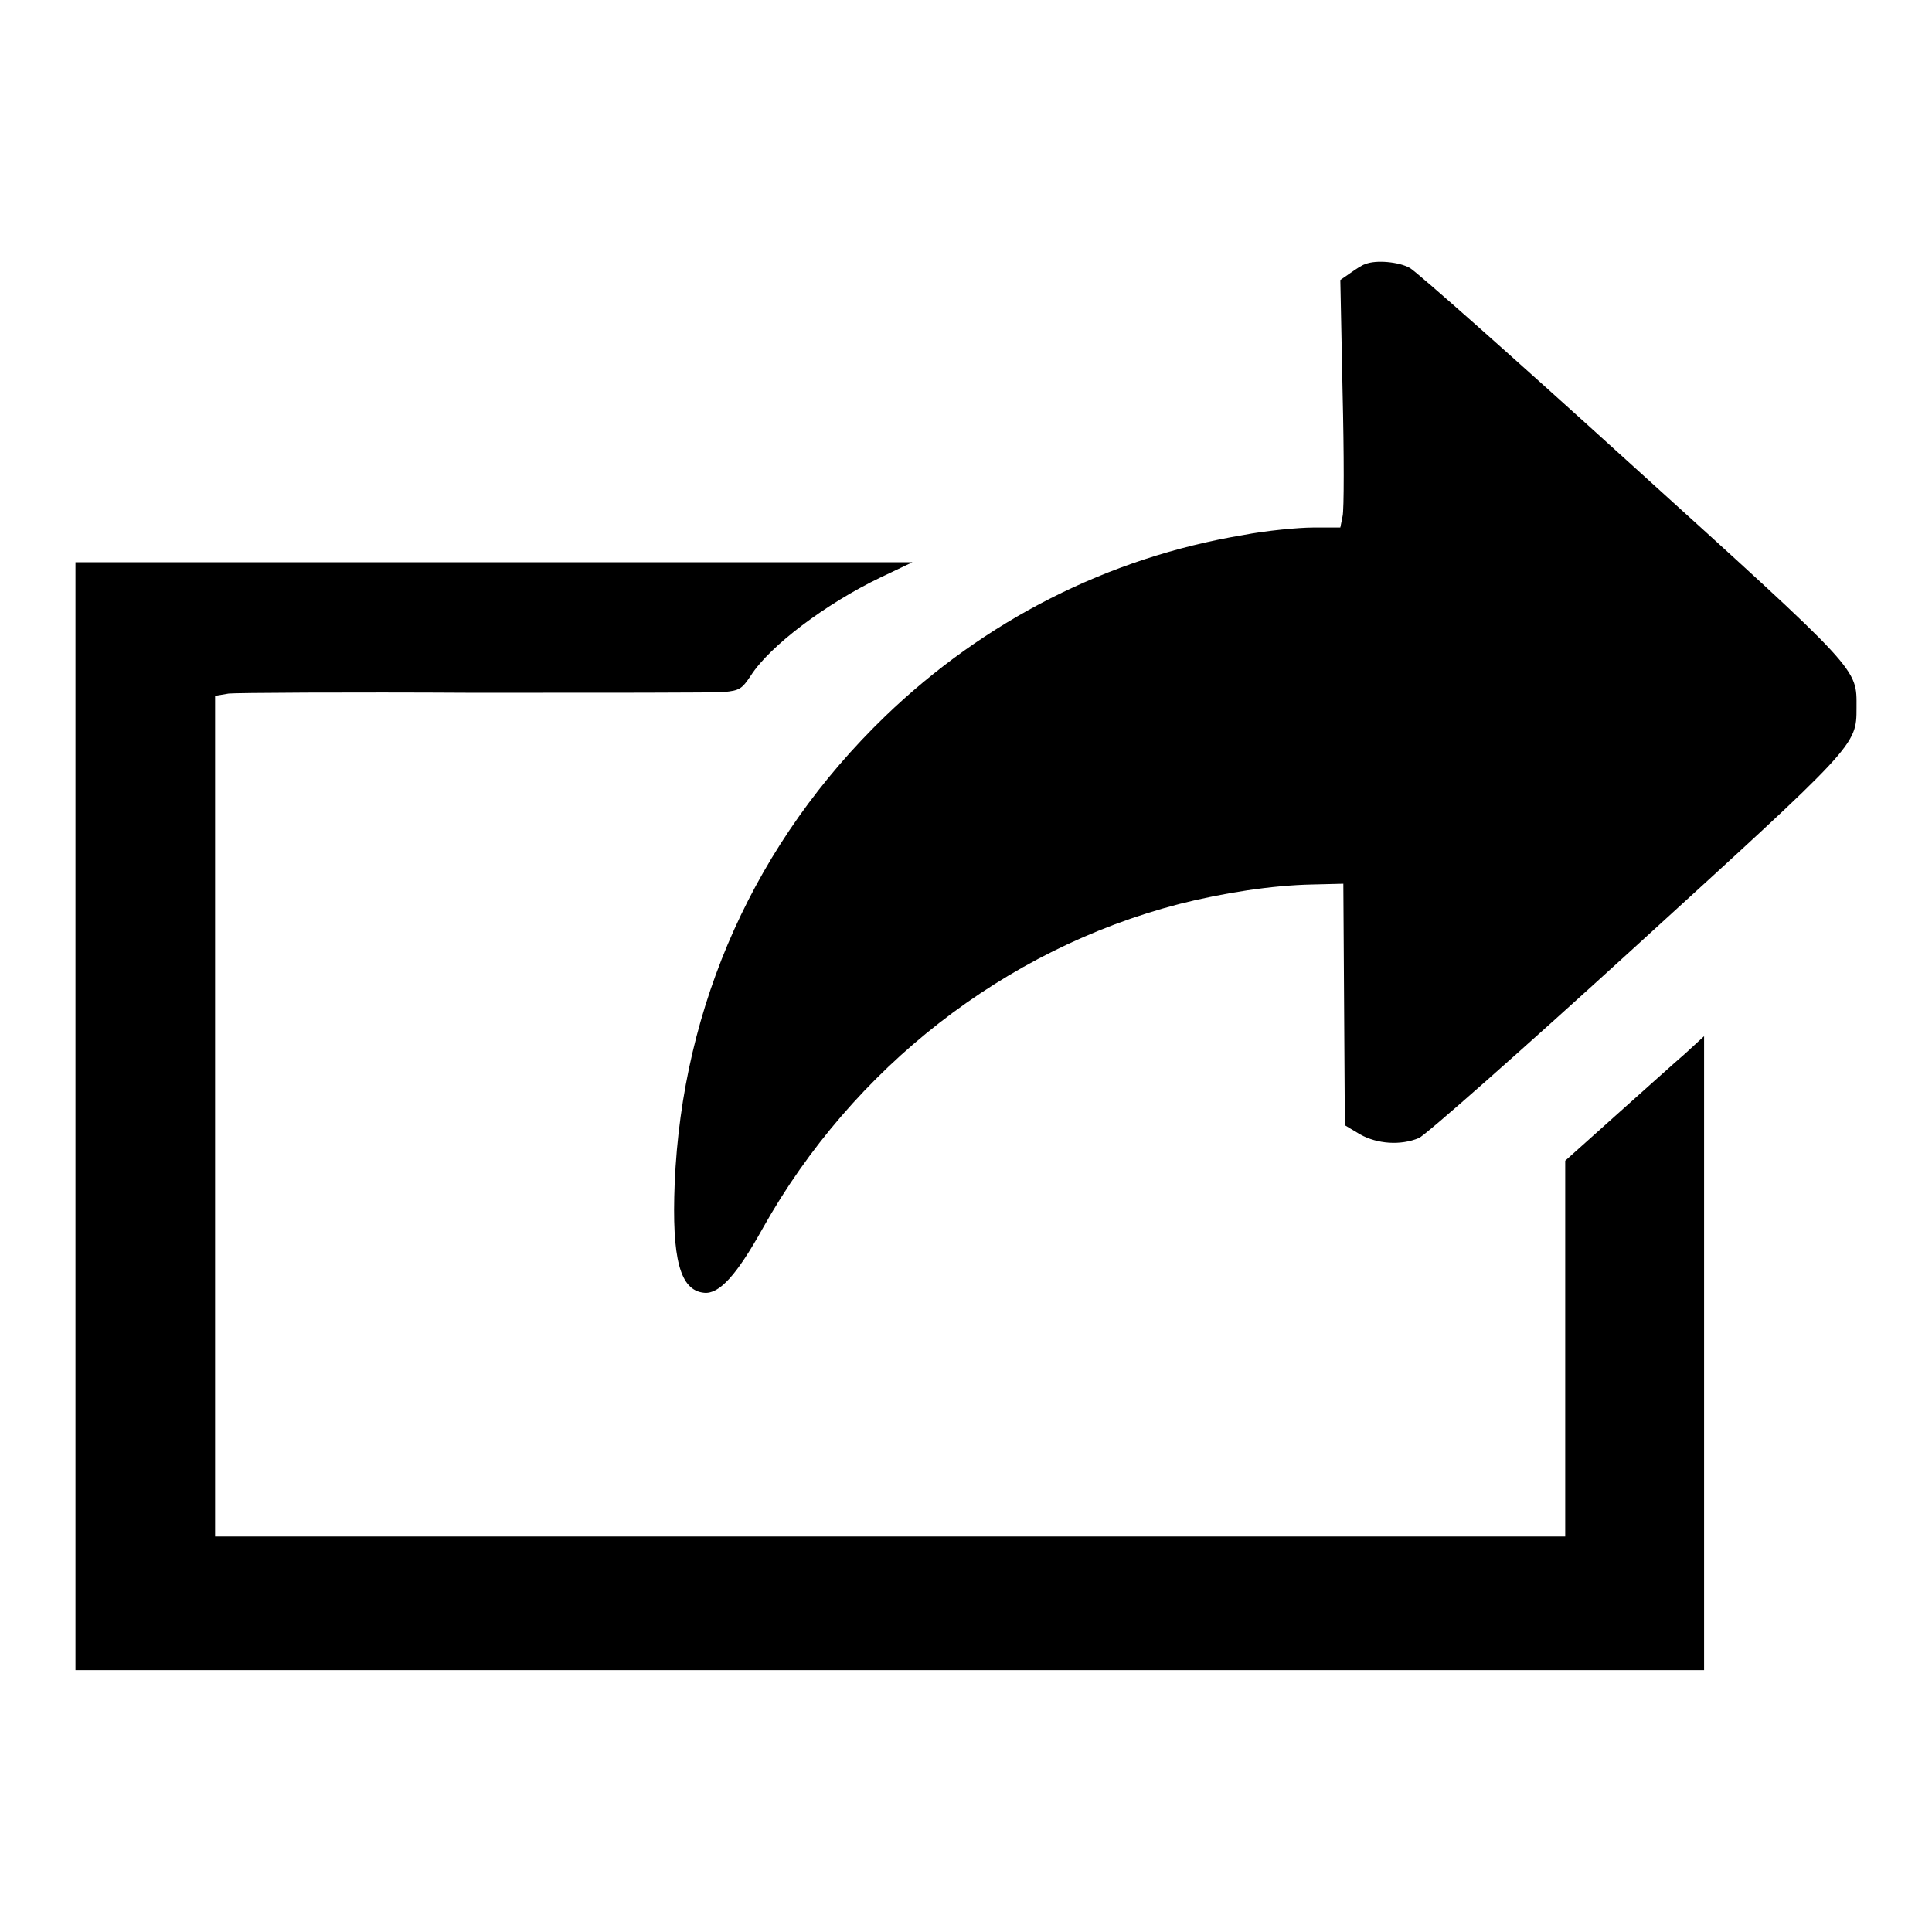 <?xml version="1.0" encoding="utf-8"?>
<!-- Svg Vector Icons : http://www.onlinewebfonts.com/icon -->
<!DOCTYPE svg PUBLIC "-//W3C//DTD SVG 1.1//EN" "http://www.w3.org/Graphics/SVG/1.1/DTD/svg11.dtd">
<svg version="1.1" xmlns="http://www.w3.org/2000/svg" xmlns:xlink="http://www.w3.org/1999/xlink" x="0px" y="0px" viewBox="0 0 256 256" enable-background="new 0 0 256 256" xml:space="preserve">
<g><g><g><path fill="#000000" d="M180.9,35c-0.4,0.1-1.3,0.7-2,1.2l-1.3,0.9l0.3,14.9c0.2,8.2,0.2,15.6,0,16.4l-0.3,1.5H174c-1.9,0-6.2,0.4-9.3,1c-17.9,3-34.2,11.3-47.4,24c-17.2,16.6-26.9,38.2-27.9,61.9c-0.4,10,0.7,14.2,3.9,14.5c2,0.2,4.3-2.3,7.8-8.6c11.9-21.2,32-36.9,55.1-42.9c5.9-1.5,12.4-2.5,17.7-2.6l4.1-0.1l0.1,16l0.1,16l2,1.2c2.3,1.3,5.4,1.5,7.8,0.5c0.8-0.3,13.6-11.6,28.4-25.1c29.6-27,29.6-26.9,29.6-31.9c0-5.3,0.8-4.5-29.9-32.3c-15.3-13.9-28.5-25.6-29.3-26C185.4,34.7,182.3,34.4,180.9,35z"/><path fill="#000000" d="M10,147.9v73.4h107.9h107.9v-42v-42l-2.5,2.3c-1.4,1.2-5.5,4.9-9.2,8.2l-6.7,6l0,24.9l0,24.9h-89.4H28.5v-55.8V92.2l1.8-0.3c0.9-0.1,15.6-0.2,32.5-0.1c17,0,31.9,0,33.1-0.1c2.1-0.2,2.4-0.4,3.6-2.2c2.5-3.9,9.9-9.5,17.2-13l4.2-2H65.5H10V147.9z"/></g></g></g>
</svg>